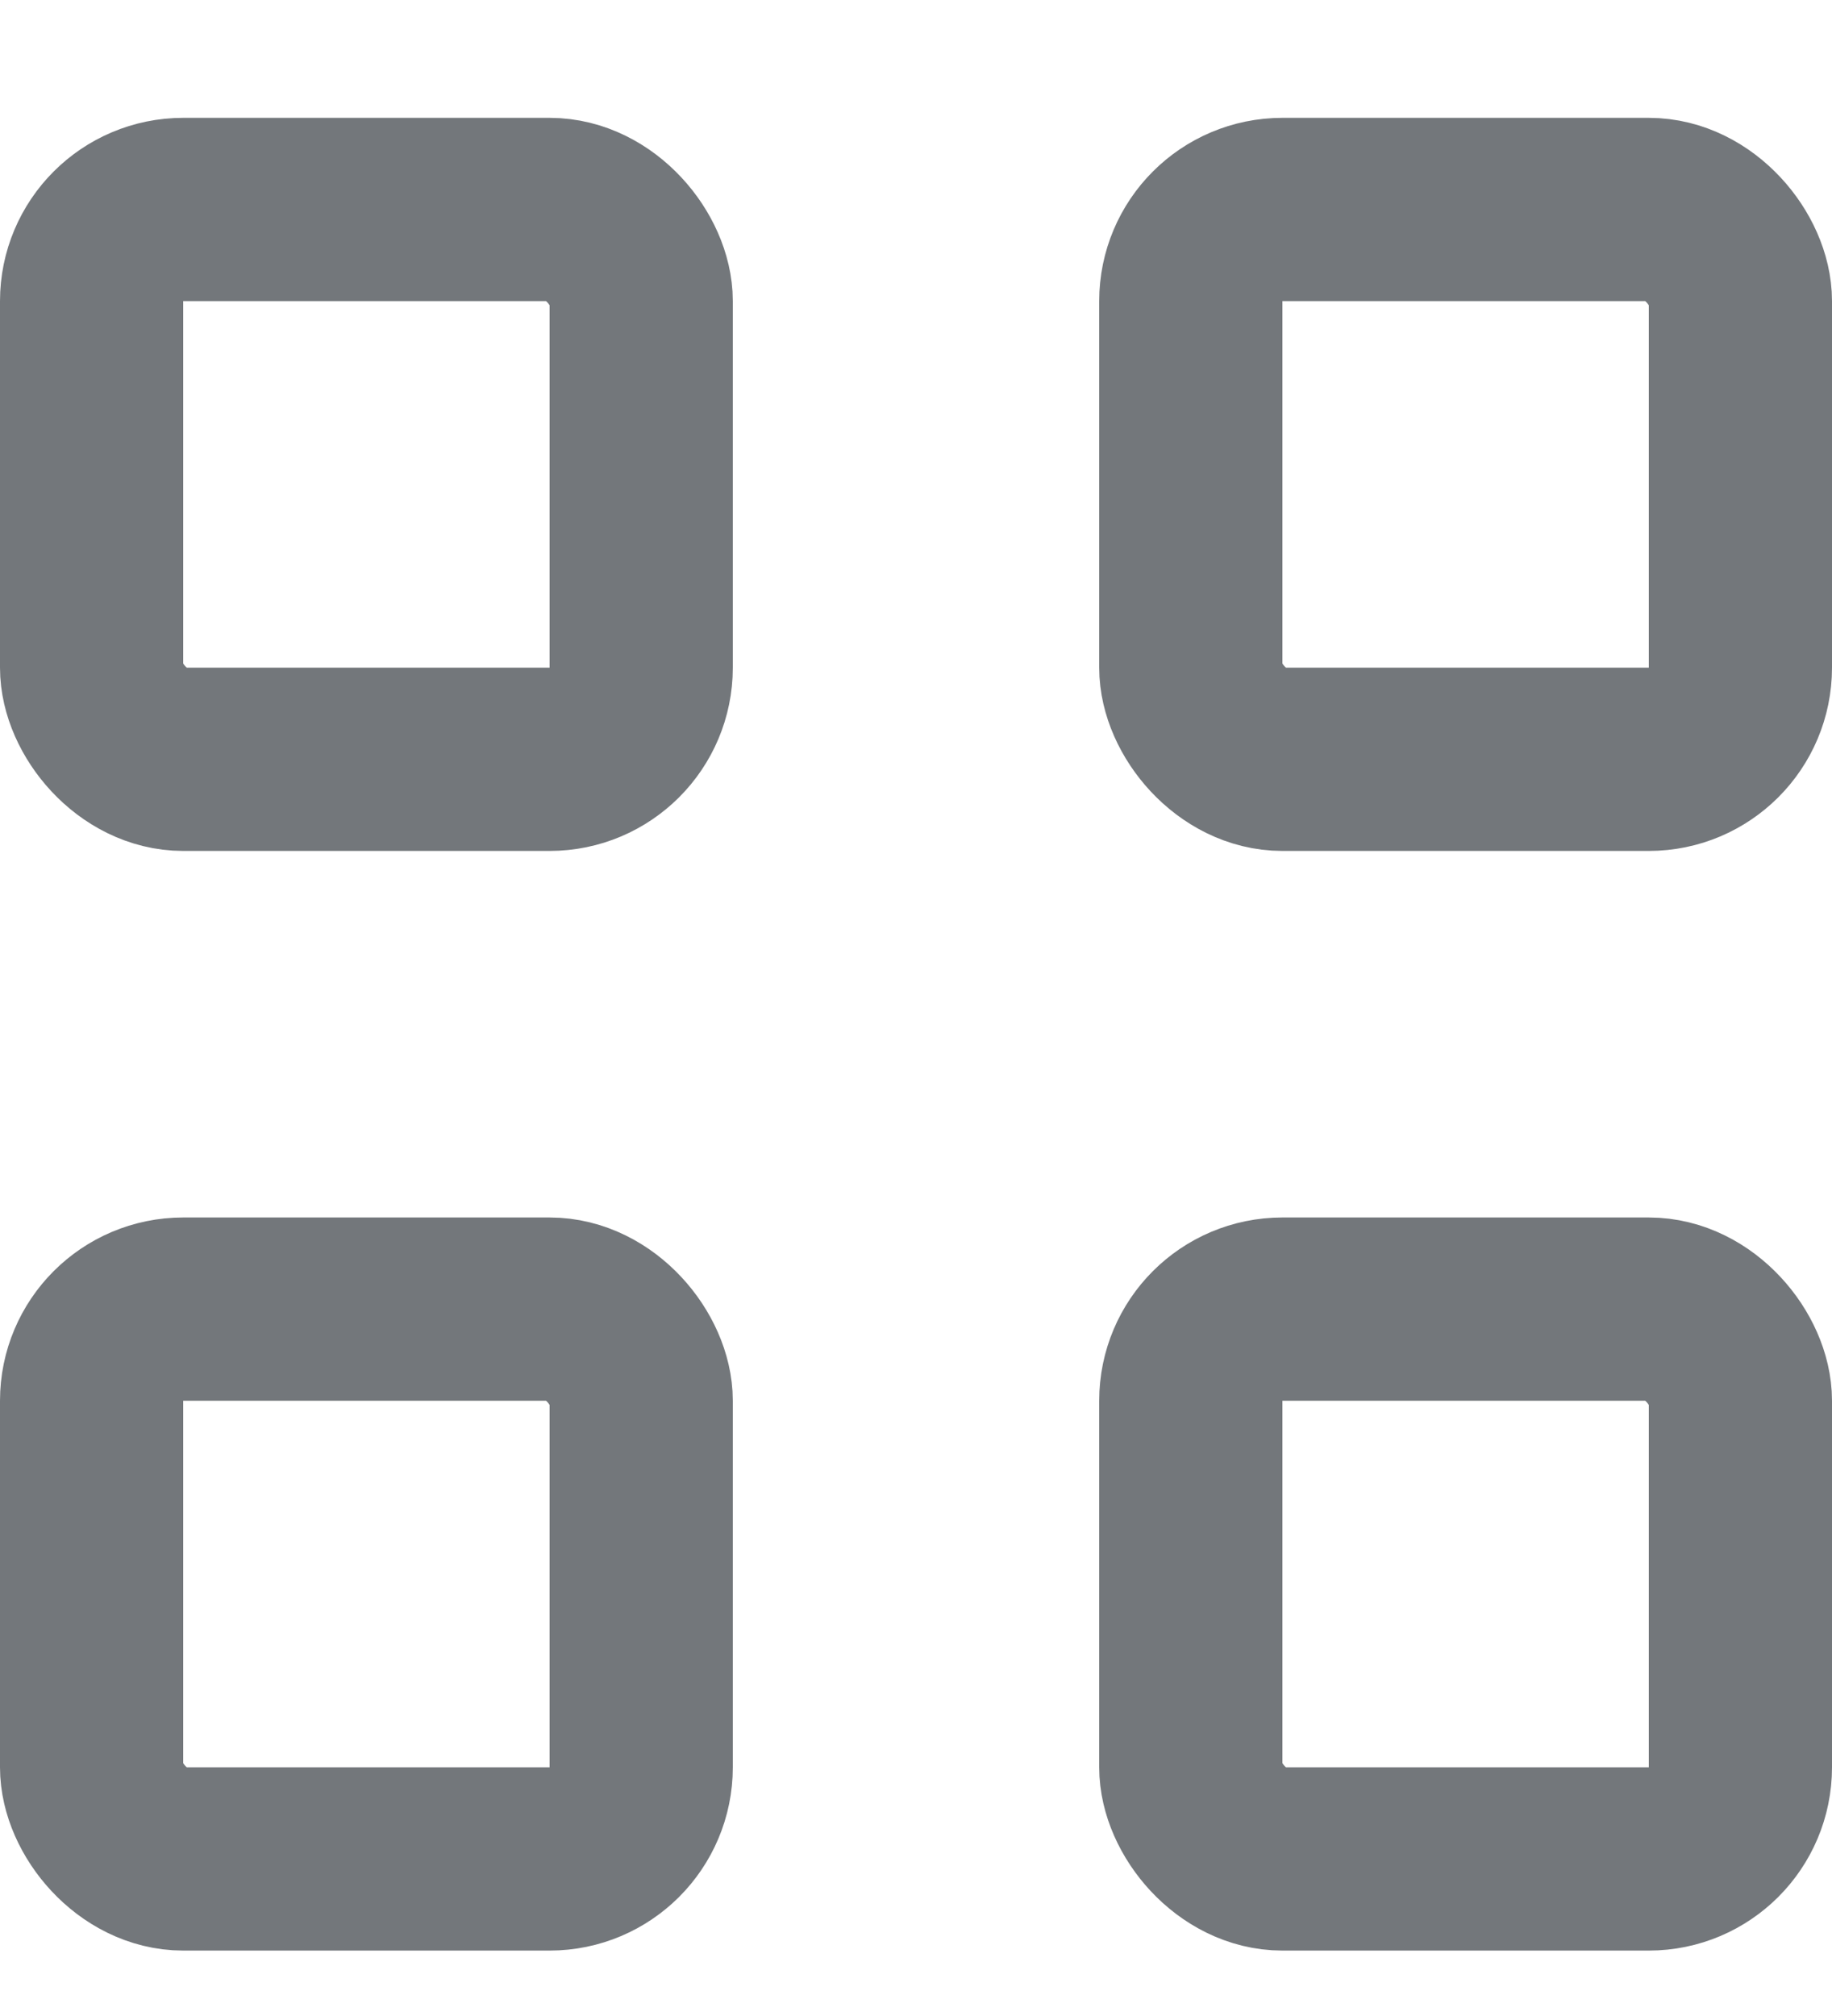 <svg width="10" height="11" viewBox="0 0 10 11" fill="none" xmlns="http://www.w3.org/2000/svg">
<rect x="6.5" y="1.143" width="3" height="3" rx="0.5" stroke="#73777B"/>
<rect x="6.5" y="7.143" width="3" height="3" rx="0.5" stroke="#73777B"/>
<rect x="0.5" y="7.143" width="3" height="3" rx="0.5" stroke="#73777B"/>
<rect x="0.5" y="1.143" width="3" height="3" rx="0.5" stroke="#73777B"/>
</svg>
